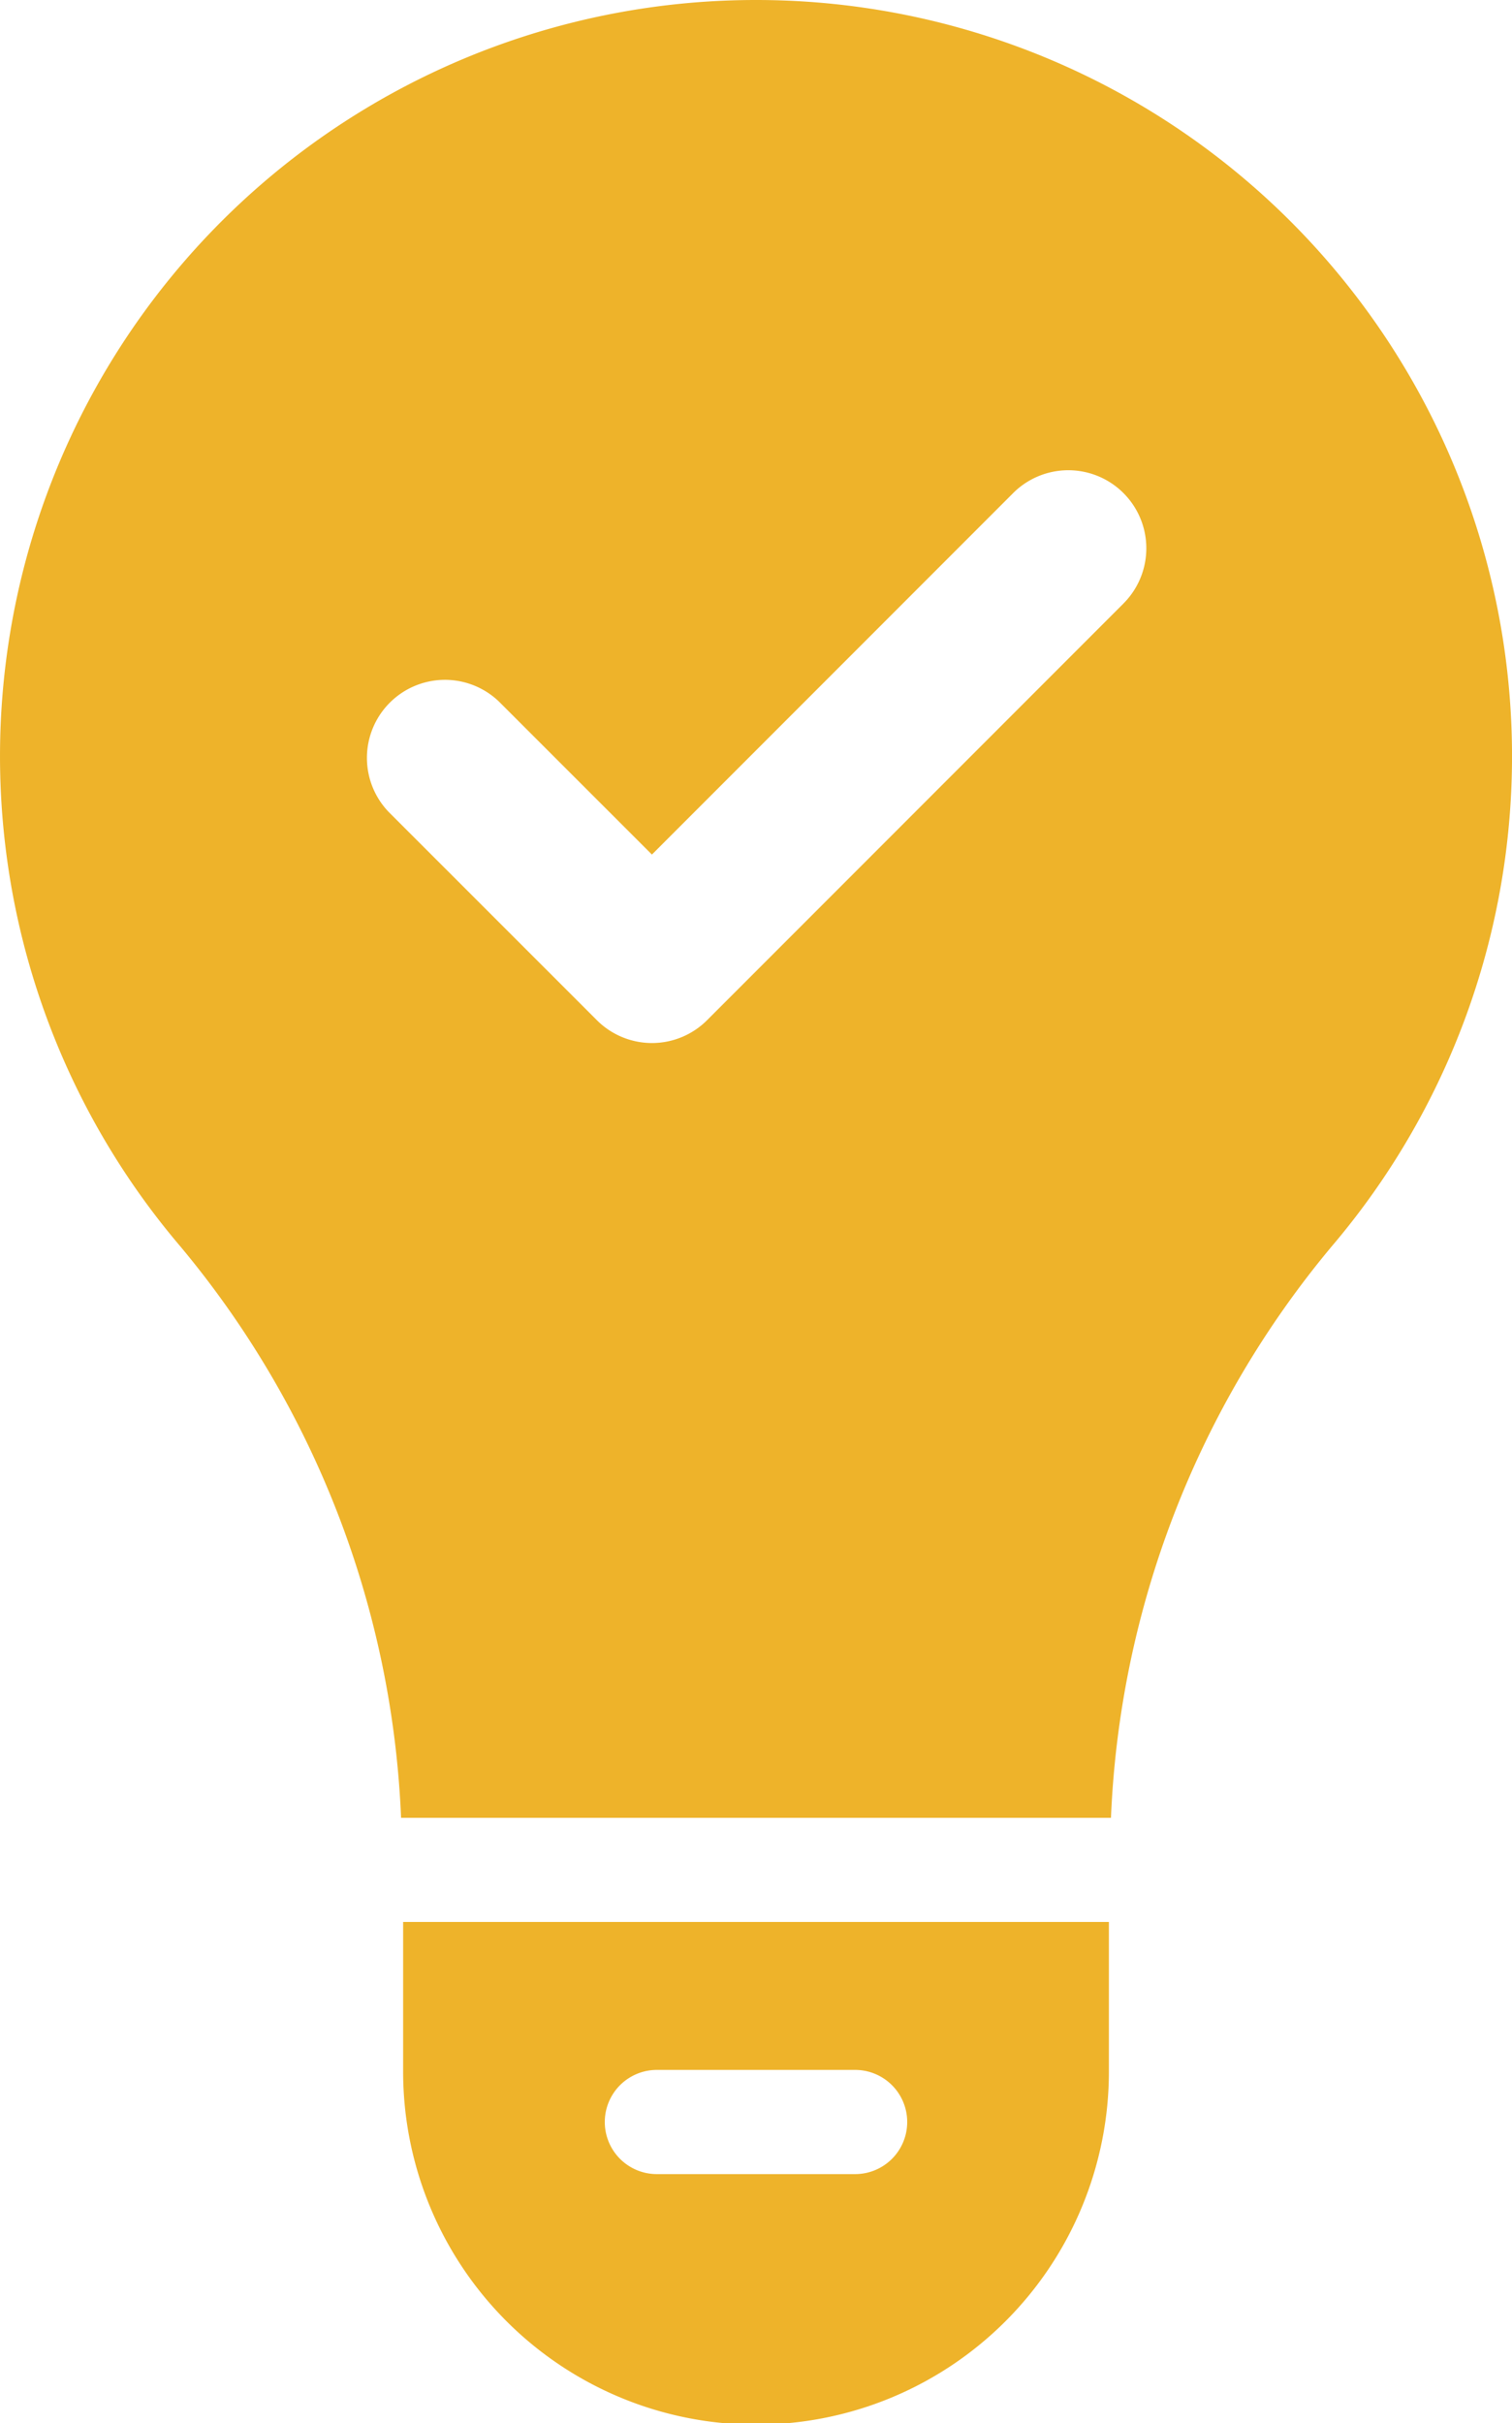 <?xml version="1.0" encoding="UTF-8"?>
<svg xmlns="http://www.w3.org/2000/svg" xmlns:xlink="http://www.w3.org/1999/xlink" width="124.87" height="200" viewBox="0 0 124.87 200">
  <defs>
    <clipPath id="clip-path">
      <rect id="Rectangle_150" data-name="Rectangle 150" width="124.873" height="200" fill="#eeb32a"></rect>
    </clipPath>
    <clipPath id="clip-icone-Savoir-Faire">
      <rect width="124.87" height="200"></rect>
    </clipPath>
  </defs>
  <g id="icone-Savoir-Faire" clip-path="url(#clip-icone-Savoir-Faire)">
    <g id="Groupe_21" data-name="Groupe 21">
      <g id="Groupe_19" data-name="Groupe 19" clip-path="url(#clip-path)">
        <path id="Tracé_13" data-name="Tracé 13" d="M36.308,173v12.347a29.143,29.143,0,0,0,58.286,0V173Zm37.33,20.814H57.262a4.3,4.3,0,1,1,0-8.6H73.638a4.3,4.3,0,0,1,0,8.6" transform="translate(-3.015 -14.365)" fill="#eeb32a"></path>
        <path id="Tracé_14" data-name="Tracé 14" d="M62.436,0A62.414,62.414,0,0,0,14.887,102.869a78.636,78.636,0,0,1,18.236,47.173H91.75a78.636,78.636,0,0,1,18.236-47.173A62.414,62.414,0,0,0,62.436,0ZM92.782,49.816,58.4,84.2a6.434,6.434,0,0,1-9.112,0L32.09,67.009A6.443,6.443,0,0,1,41.2,57.9L53.84,70.534,83.671,40.7a6.443,6.443,0,0,1,9.112,9.112Z" transform="translate(0 0)" fill="#eeb32a"></path>
      </g>
    </g>
  </g>
</svg>
